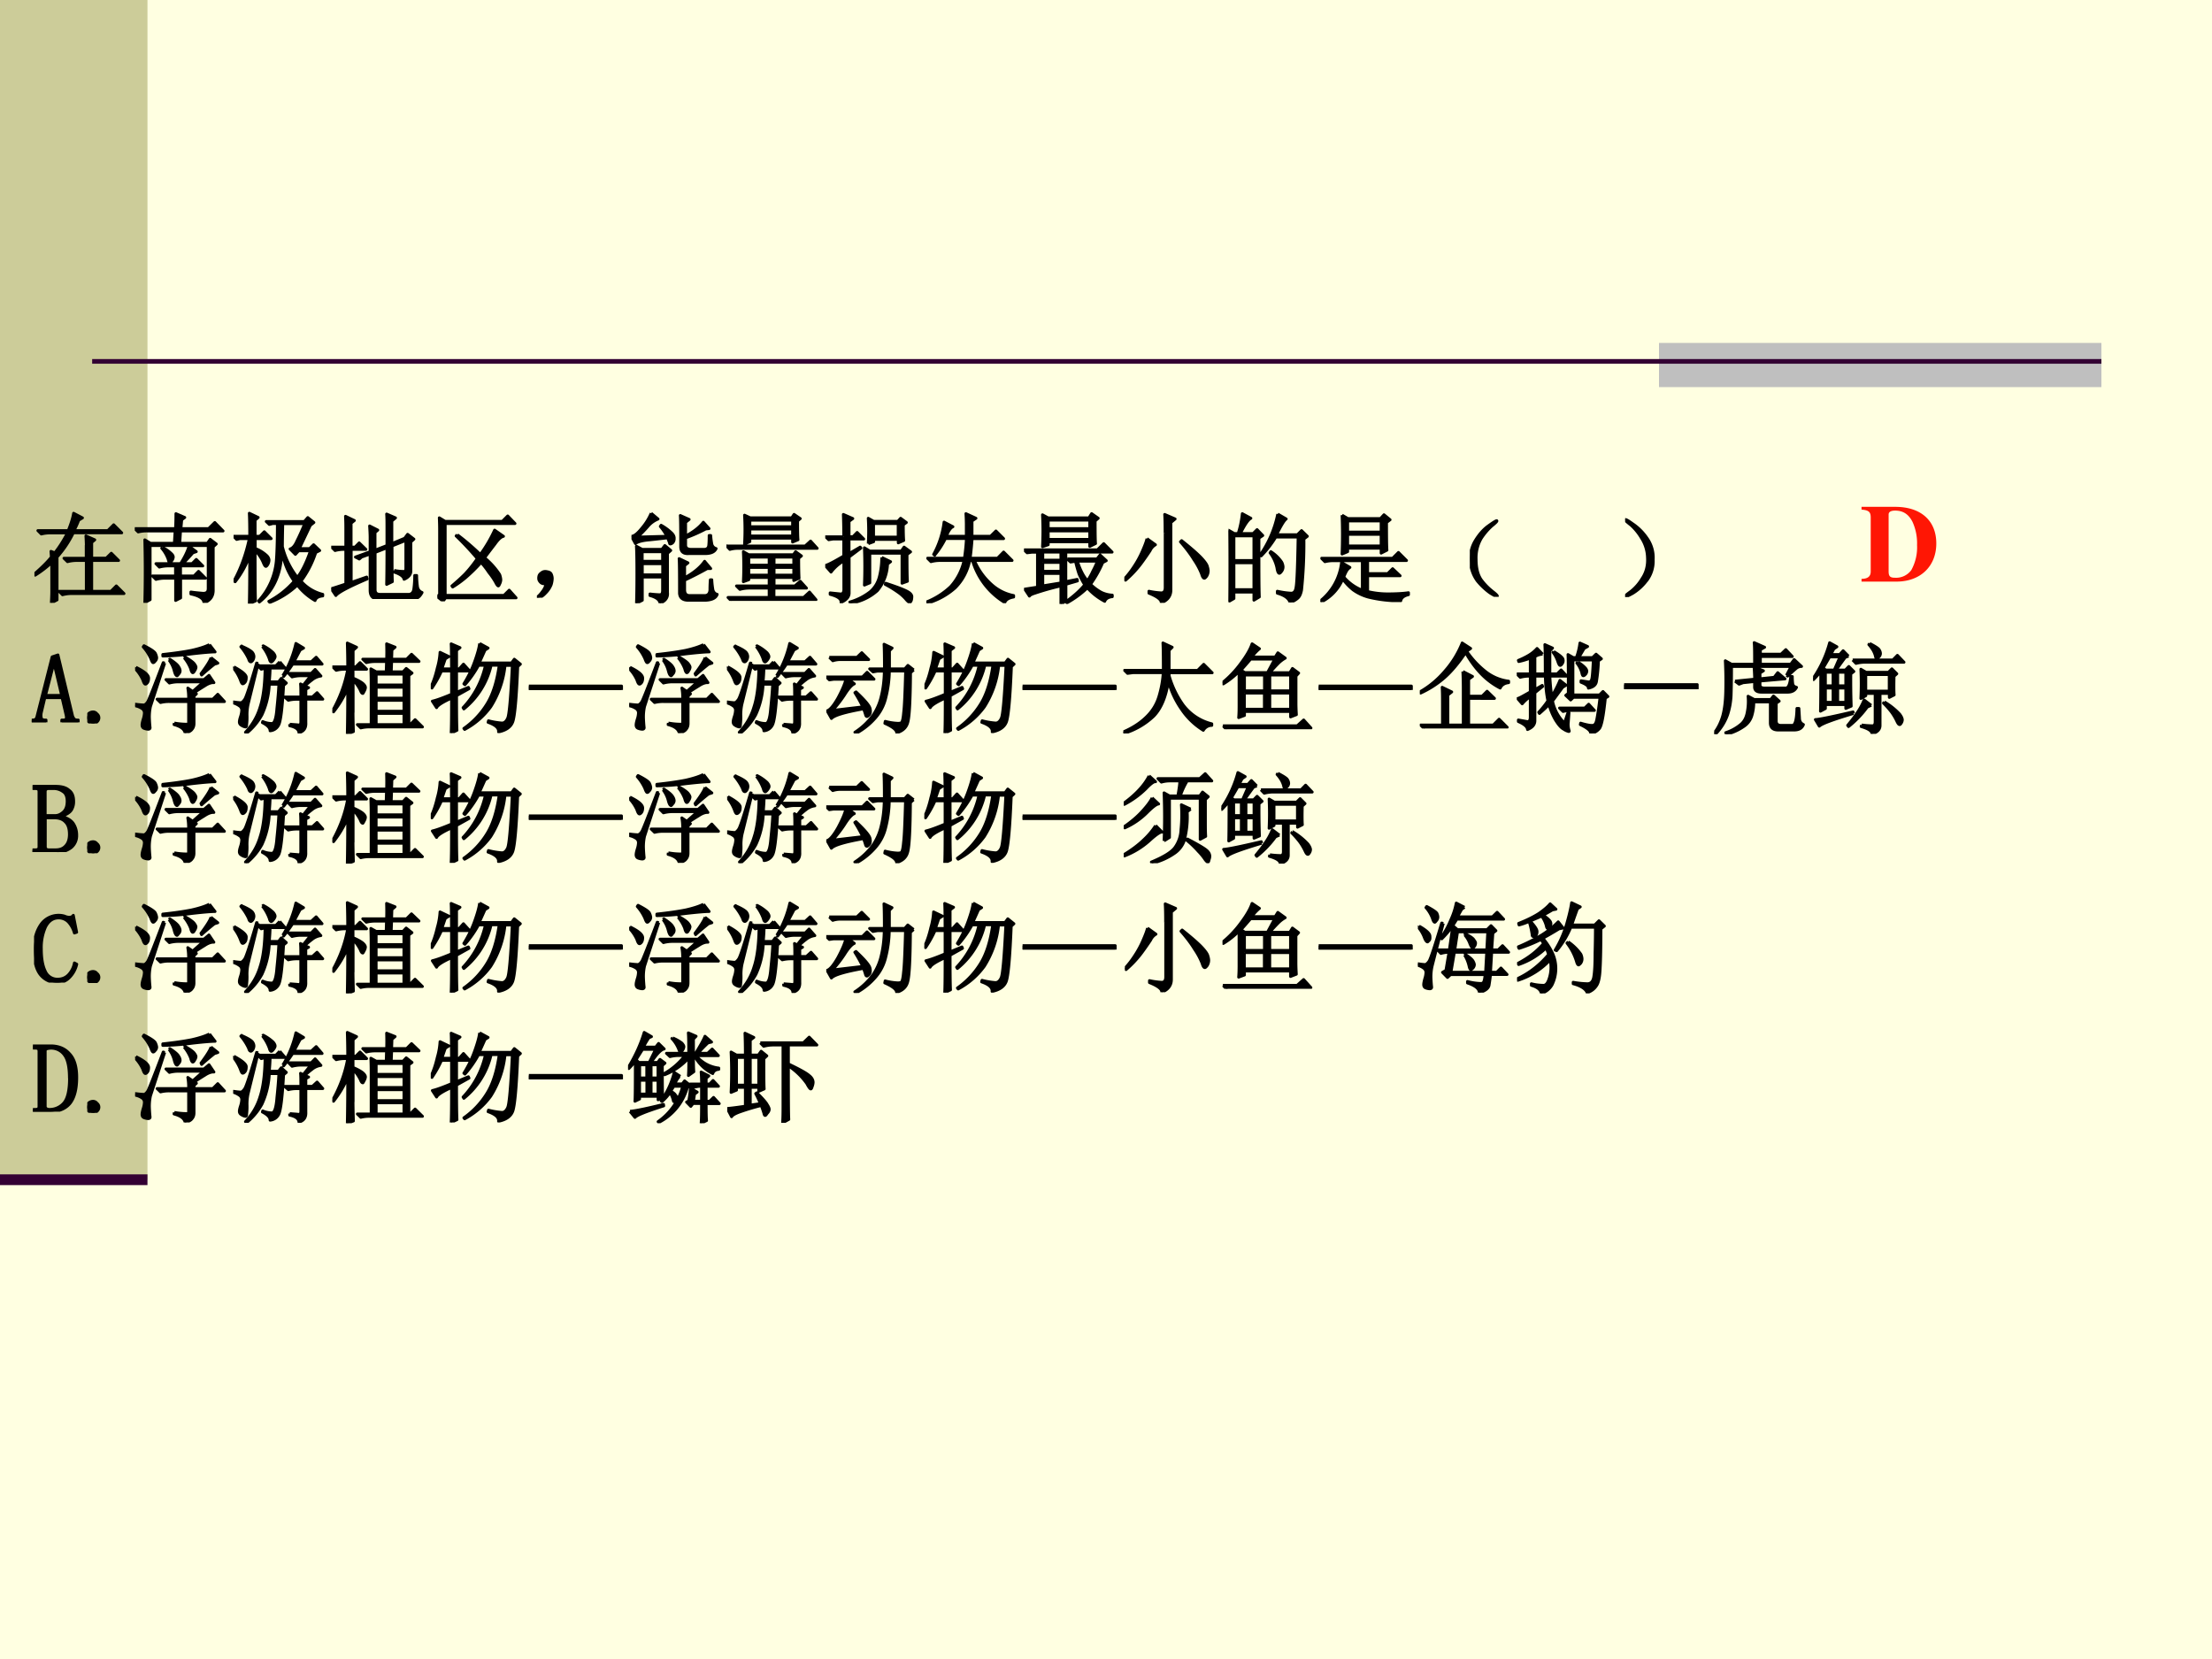 <svg xmlns="http://www.w3.org/2000/svg" xmlns:xlink="http://www.w3.org/1999/xlink" width="960" height="720" viewBox="0 0 720 540"><rect x="0" y="0" width="720" height="540" fill="#333333" stroke="none"/><g data-name="P"><clipPath id="a"><path fill-rule="evenodd" d="M0 540h720V0H0Z"/></clipPath><g clip-path="url(#a)"><path fill="#ffffe1" fill-rule="evenodd" d="M0 540h720V0H0Z"/></g></g><path fill="#cc9" fill-rule="evenodd" d="M0 384h48V0H0Z" data-name="P"/><path fill="#bfbfbf" fill-rule="evenodd" d="M540 126h144v-14.375H540Z" data-name="P"/><path fill="none" stroke="#303" stroke-linejoin="round" stroke-width="1.5" d="M30 117.63h654" data-name="P"/><g data-name="P"><clipPath id="b"><path fill-rule="evenodd" d="M0 540h720V0H0Z"/></clipPath><g clip-path="url(#b)"><path fill="none" stroke="#303" stroke-linejoin="round" stroke-width="3.5" d="M0 384h48"/></g></g><g data-name="P"><symbol id="c"><path d="M0 0Z"/></symbol><use xlink:href="#c" transform="matrix(27.96 0 0 -27.96 10.08 151.82)"/><use xlink:href="#c" fill="none" stroke="#000" stroke-linejoin="round" stroke-width=".029" transform="matrix(27.96 0 0 -27.96 10.08 151.82)"/></g><g data-name="P"><symbol id="d"><path d="M.172.465.168.523.207.508C.251.562.294.63.336.71H.164A.355.355 0 0 1 .07.699L.035.734h.309c.028.07.047.13.054.176l.09-.047L.45.84A.904.904 0 0 0 .402.734h.344l.059.059.082-.082H.395A1.056 1.056 0 0 0 .23.465V.03L.172 0c.002.042.004.08.004.113V.41A1.077 1.077 0 0 0 .008.281L0 .293c.078.068.135.125.172.172m.355.117C.527.6.526.632.523.68l.09-.04L.582.614v-.16H.73l.051.05L.855.43H.582V.117h.195l.055.055L.91.094H.38A.355.355 0 0 1 .285.082L.25.117h.277V.43H.43A.355.355 0 0 1 .336.418L.3.453h.226v.129Z"/></symbol><symbol id="e"><path d="M.156.582v-.55L.102.003a12.428 12.428 0 0 1 0 .637L.16.605h.242L.41.73H.13A.355.355 0 0 1 .035.72L0 .754h.414c.003.052.004.103.004.152l.09-.039L.477.844.469.754H.75l.063.062L.897.73H.465L.457.605h.281l.028.04.062-.047L.797.57V.133C.799.068.768.023.703 0 .701.042.656.072.57.09v.02C.617.103.658.1.691.097.728.095.746.11.746.145v.437h-.59m.125-.02A.31.31 0 0 0 .367.504C.383.49.391.478.391.464A.063.063 0 0 0 .375.427C.367.413.362.406.359.406.352.406.345.418.34.441a.352.352 0 0 1-.066.114l.008.007m.27.012L.625.52.59.508a1.946 1.946 0 0 0-.102-.11h.094l.043.043.066-.066H.465V.273h.137L.648.32l.07-.07H.466v-.2L.415.024V.25H.308A.355.355 0 0 1 .215.238L.18.273h.234v.102h-.07A.355.355 0 0 1 .25.363L.215.398h.25c.039.06.068.119.086.176Z"/></symbol><symbol id="f"><path d="M.781.797.668.559h.105l.04.039.062-.059-.04-.02A1.003 1.003 0 0 0 .685.228.43.43 0 0 1 .906.094V.078C.862.073.836.058.828.031a.615.615 0 0 0-.18.157.859.859 0 0 0-.28-.176L.358.023a.89.89 0 0 1 .258.204.71.71 0 0 0-.125.316C.487.309.41.133.262.016L.254.027a.697.697 0 0 1 .18.403C.44.497.445.625.445.813H.398L.363.804l-.031.03h.387l.035.04.062-.05L.781.796M.5.812A10.258 10.258 0 0 1 .496.579.833.833 0 0 1 .648.266c.047.06.092.15.133.27h-.12L.628.5.574.555C.6.562.624.59.644.637c.024.047.05.105.079.175H.5M.219.54C.219.245.22.074.223.027L.16 0c.003.125.004.29.004.492a.931.931 0 0 0-.148-.27L.004.23c.07.128.122.271.156.43H.066L.031.652 0 .684h.164C.164.777.163.855.16.918L.25.875.219.848V.684h.047L.312.73l.07-.07H.22V.56a.358.358 0 0 0 .12-.075C.354.47.36.454.36.441A.097.097 0 0 0 .348.398C.34.385.333.378.328.378.32.379.311.393.301.419a.398.398 0 0 1-.082.121Z"/></symbol><symbol id="g"><path d="M.64.29A.499.499 0 0 1 .747.28C.754.284.758.293.758.31v.285L.618.539c0-.172 0-.293.003-.363L.563.148C.565.24.566.363.566.52L.446.473v-.38c0-.03.016-.046.05-.046h.297C.822.052.837.073.84.109c.005.037.008.08.008.13h.02A.87.87 0 0 1 .877.12.072.072 0 0 1 .923.066C.9.022.872 0 .832 0H.477C.422 0 .395.03.395.09v.367L.309.426.285.406l-.039.02.149.054v.141C.395.655.393.695.39.742L.473.7.445.676v-.18l.121.047V.73c0 .047 0 .092-.003.133l.09-.039L.616.793v-.23l.13.054.03.04L.84.608.809.58V.28a.073.073 0 0 0-.02-.047A.133.133 0 0 0 .74.2C.735.228.702.253.64.273V.29M.203.168.36.223l.004-.02C.176.123.07.066.047.035L0 .105C.031.113.08.13.148.152v.352H.133A.355.355 0 0 1 .039.492L.004.527h.144v.18c0 .036 0 .08-.003.133l.09-.043L.202.77V.527h.04L.284.57.352.504H.203V.168Z"/></symbol><symbol id="h"><path d="M.203.676c.07-.052.149-.119.234-.2a1.408 1.408 0 0 1 .145.247L.672.66C.648.655.62.63.586.582A9.882 9.882 0 0 1 .48.442.76.76 0 0 0 .633.272.187.187 0 0 0 .645.22.097.097 0 0 0 .633.176C.628.163.623.156.62.156.613.156.603.17.59.196a.71.71 0 0 1-.067.097C.503.324.477.358.445.395A1.682 1.682 0 0 0 .29.242 1.057 1.057 0 0 0 .156.145L.148.156c.047.04.092.08.133.121.042.045.084.097.125.157a3.07 3.07 0 0 1-.215.23l.012.012M.078.812H.66l.055.055L.789.79H.08V.06h.597L.73.113.8.035H.083L.059 0 0 .047.023.07v.645c0 .023 0 .068-.003.133L.078.813Z"/></symbol><symbol id="i"><path d="M.055.061A.218.218 0 0 1 .094.14C.07.14.054.143.043.151A.071.071 0 0 0 .02.182a.08.08 0 0 0 0 .035C.022.23.03.242.047.253.062.266.082.27.105.264.13.26.143.25.148.234a.104.104 0 0 0 .008-.04.23.23 0 0 0-.011-.062A.247.247 0 0 0 .09.049C.064.021.042.005.023.003.008 0 0 0 0 .003a.249.249 0 0 1 .055.059Z"/></symbol><symbol id="j"><path d="M.2.914.27.855A.262.262 0 0 1 .164.777 1.4 1.4 0 0 0 .062.672L.36.68A.527.527 0 0 1 .293.78l.008.012A.513.513 0 0 0 .402.719C.426.698.436.677.434.656A.058.058 0 0 0 .418.613C.408.605.4.602.395.602.389.602.387.605.387.613l-.02.051a13.587 13.587 0 0 0-.18-.02C.113.638.064.625.04.606L0 .68c.026 0 .061.027.105.082A.589.589 0 0 1 .2.914M.051 0c.002.055.004.155.004.3C.055.448.053.54.05.579L.109.547h.2l.03.039.06-.05L.366.507V.109C.372.06.347.023.29 0 .286.034.253.06.188.078v.016A1.17 1.17 0 0 1 .288.086C.307.086.316.1.316.129v.137H.11V.03L.051 0m.058.523V.426h.207v.097H.11m0-.12V.288h.207v.113H.11M.5.574C.5.757.499.862.496.891l.09-.04L.55.822V.683c.08.041.14.088.18.14L.788.758.754.754A1.582 1.582 0 0 0 .55.664V.59C.55.56.57.547.609.547h.133c.026.002.04.015.043.039.003.026.004.06.004.102h.016A.763.763 0 0 1 .816.602.06.06 0 0 1 .86.555C.844.52.806.504.746.504H.582C.527.5.5.524.5.574M.488.102c0 .203-.001.32-.004.351L.574.41.54.383V.258c.091.05.159.105.203.168L.805.352H.77A3.916 3.916 0 0 0 .54.234V.137C.54.095.558.076.597.078H.75C.779.081.794.1.797.133c0 .031.001.066.004.105h.015A.804.804 0 0 1 .828.133C.836.109.85.095.871.09.858.053.82.034.754.03h-.18C.52.031.491.055.488.101Z"/></symbol><symbol id="k"><path d="M.227.445V.363h.207v.082H.227m.257 0V.363h.2v.082h-.2M.227.34V.262h.207V.34H.227m.257 0V.262h.2V.34h-.2m.25.094c0-.102.002-.17.004-.204L.684.207v.031h-.2V.152h.211L.75.2.813.13H.483V.035h.301L.844.09.91.012H.145A.355.355 0 0 1 .05 0L.016.035h.418V.13H.23A.355.355 0 0 1 .137.117L.102.152h.332v.086H.227V.215L.172.195a3.052 3.052 0 0 1 0 .305L.227.469H.68L.703.5.762.457.734.434M.238.82V.754h.434V.82H.238m0-.09V.66h.434v.07H.238m.485.083c0-.097.001-.16.004-.192L.672.598v.039H.238V.602L.184.578a2.581 2.581 0 0 1 0 .293L.242.844h.422l.023.035L.75.836.723.813M0 .558h.8l.055.05.067-.074H.109A.289.289 0 0 1 .035.523L0 .56Z"/></symbol><symbol id="l"><path d="M.188.676c0 .101-.002.177-.004.226L.28.86.242.832V.676h.04l.042.043.067-.067H.242V.504L.355.57.363.56l-.12-.09V.102C.242.062.214.032.16.008.165.042.13.069.05.09v.015L.157.094c.024 0 .034.02.032.058V.43a.422.422 0 0 1-.13-.114L0 .383C.029.39.091.423.188.48v.172h-.11L.035.645l-.031.03h.183m.25-.07a2.135 2.135 0 0 1 0 .258L.492.832h.246l.028.031L.824.82.793.797c0-.068.001-.121.004-.16L.742.613v.035h-.25V.625L.438.605M.491.81V.672h.25v.137h-.25m.34-.313c0-.133.001-.224.004-.273L.78.203v.305H.453V.207L.398.184a4.797 4.797 0 0 1 0 .379L.453.53h.32l.028.04.066-.048L.832.496M.574.465l.09-.043L.633.398A.446.446 0 0 0 .53.128.52.52 0 0 0 .254 0L.25.012a.614.614 0 0 1 .207.105c.05.044.08.097.094.156.015.06.023.124.023.192m.04-.262C.716.17.787.143.823.125.861.107.88.087.88.066.879.043.876.027.87.02.866.012.862.008.86.008.852.008.84.017.824.035a.427.427 0 0 1-.086.078A1.12 1.12 0 0 1 .61.191l.004.012Z"/></symbol><symbol id="m"><path d="M.086.488.074.496A.913.913 0 0 1 .18.824L.27.777C.246.767.224.734.203.68h.203v.125A1.6 1.6 0 0 1 .402.91L.504.863.464.836V.68h.188l.055.054.078-.078h-.32a3.043 3.043 0 0 0-.02-.199h.278L.785.52.871.434H.488A.682.682 0 0 1 .684.172.464.464 0 0 1 .887.078V.063C.837.054.807.036.797.007a.743.743 0 0 0-.328.426H.44A.537.537 0 0 0 .293.156.722.722 0 0 0 .008 0L0 .012a.77.77 0 0 1 .246.156.58.58 0 0 1 .137.266H.14A.355.355 0 0 1 .047.422L.012.457h.375c.01.068.017.134.02.2H.194a.853.853 0 0 0-.11-.169Z"/></symbol><symbol id="n"><path d="M.191.527V.445h.184v.082H.191m0-.105v-.09h.184v.09H.191m0-.113V.184l.184.03V.31H.191m.352.125a.634.634 0 0 1 .043-.11.413.413 0 0 1 .059-.09c.02.032.039.064.054.098a.883.883 0 0 1 .047.102H.543M0 .55h.746L.81.613.895.527h-.47v-.3L.54.25.543.234.426.2V.031L.375 0v.184A2.762 2.762 0 0 1 .109.109C.08.1.06.09.055.08L.008.151l.129.02v.355H.082L.032.52 0 .55M.441.458h.301l.031.04L.836.44.8.421A1.17 1.17 0 0 0 .676.2a.493.493 0 0 1 .11-.082A.29.29 0 0 1 .897.09V.074C.857.07.831.054.82.027a.626.626 0 0 0-.176.137.992.992 0 0 0-.207-.152L.426.023c.075.053.14.11.191.172a.746.746 0 0 0-.058.11C.546.344.534.387.523.434L.473.426.44.457M.246.852V.766h.422v.086H.246m0-.11V.656h.422v.086H.246M.188.906.245.875H.66l.027.043.067-.047L.723.844c0-.128.001-.205.004-.23L.668.585v.047H.246V.602L.188.582a3.059 3.059 0 0 1 0 .324Z"/></symbol><symbol id="o"><path d="M.414.707c0 .08-.001.145-.004.191L.516.852.473.816V.13C.473.069.44.026.375 0 .378.031.335.064.25.098v.02A.79.79 0 0 1 .375.101c.026 0 .04.018.04.054v.551M.23.652.316.59A.134.134 0 0 1 .262.53a2.8 2.8 0 0 0-.09-.129A1.054 1.054 0 0 0 .012.23L0 .242a.98.98 0 0 1 .102.133.976.976 0 0 1 .082.152C.207.58.223.621.23.652m.352-.02C.681.553.749.493.785.454.822.414.841.385.844.367A.166.166 0 0 0 .852.328.103.103 0 0 0 .836.27C.826.257.818.25.813.25c-.01 0-.02.014-.028.043a.737.737 0 0 1-.078.145C.673.494.627.555.57.62l.012.012Z"/></symbol><symbol id="p"><path d="M.055.676v-.25h.203v.25H.055m0-.274V.13h.203v.273H.055m.254.25c0-.304 0-.504.004-.597L.258.023v.082H.055V.04L0 .008a17.08 17.08 0 0 1 0 .726L.059.7h.039A.98.98 0 0 1 .14.902L.227.855C.2.842.165.79.12.7H.25l.04.04.058-.06-.04-.027M.5.898l.086-.05C.566.835.533.78.488.688H.7L.742.73.801.672.766.645a4.532 4.532 0 0 0-.024-.52C.734.085.722.059.703.043A.213.213 0 0 0 .625 0C.612.042.569.073.496.094v.02a.82.82 0 0 1 .14-.02c.03 0 .046.022.051.066.008.044.015.212.02.504H.48A1.06 1.06 0 0 0 .332.473L.32.48A1.113 1.113 0 0 1 .5.898M.43.516A.375.375 0 0 0 .54.41.12.12 0 0 0 .554.363.073.073 0 0 0 .539.316C.53.303.521.296.516.296c-.01 0-.019.02-.024.056a.383.383 0 0 1-.07.152L.43.516Z"/></symbol><symbol id="q"><path d="M.277.688V.57h.34v.118h-.34M.22.883.28.848H.61l.036.039.062-.051L.672.809c0-.146.001-.24.004-.282L.617.497v.05h-.34V.512L.22.488a4.79 4.79 0 0 1 0 .395M.277.824V.711h.34v.113h-.34M.012.445h.722l.059.059.082-.082H.48V.289h.204l.05.05L.81.267H.48v-.16a.885.885 0 0 1 .2-.024c.088 0 .16.004.215.012v-.02C.848.064.822.043.816.012A1.353 1.353 0 0 0 .488.05a.484.484 0 0 0-.156.074.601.601 0 0 0-.105.11A.46.46 0 0 0 .007 0L0 .012a.582.582 0 0 1 .215.39L.3.352A.113.113 0 0 1 .266.316.39.39 0 0 1 .238.254.468.468 0 0 1 .426.12v.3H.14a.355.355 0 0 1-.094-.01L.012.444Z"/></symbol><symbol id="r"><path d="M.224.06C.266.029.284.01.279.005.273 0 .249.012.204.04a.693.693 0 0 0-.128.121.365.365 0 0 0-.07.196.352.352 0 0 0 .05.215c.04.065.085.116.137.152.054.039.082.055.082.047C.277.766.26.749.224.72a.627.627 0 0 1-.11-.13.395.395 0 0 1-.05-.21c0-.087.017-.154.05-.204A.594.594 0 0 1 .225.06Z"/></symbol><use xlink:href="#d" transform="matrix(32.04 0 0 -32.04 11.206 196.219)"/><use xlink:href="#e" transform="matrix(32.04 0 0 -32.04 43.867 196.219)"/><use xlink:href="#f" transform="matrix(32.04 0 0 -32.04 76.027 196.469)"/><use xlink:href="#g" transform="matrix(32.04 0 0 -32.04 107.812 194.967)"/><use xlink:href="#h" transform="matrix(32.04 0 0 -32.04 142.35 195.718)"/><use xlink:href="#i" transform="matrix(32.04 0 0 -32.04 174.76 194.55)"/><use xlink:href="#j" transform="matrix(32.04 0 0 -32.04 205.543 196.344)"/><use xlink:href="#k" transform="matrix(32.04 0 0 -32.04 236.452 195.593)"/><use xlink:href="#l" transform="matrix(32.04 0 0 -32.04 268.612 196.344)"/><use xlink:href="#m" transform="matrix(32.04 0 0 -32.04 301.523 196.344)"/><use xlink:href="#n" transform="matrix(32.04 0 0 -32.04 333.307 196.594)"/><use xlink:href="#o" transform="matrix(32.04 0 0 -32.04 365.968 196.219)"/><use xlink:href="#p" transform="matrix(32.04 0 0 -32.04 399.88 196.093)"/><use xlink:href="#q" transform="matrix(32.04 0 0 -32.04 429.784 195.968)"/><use xlink:href="#r" transform="matrix(32.04 0 0 -32.04 478.423 194.258)"/><use xlink:href="#d" fill="none" stroke="#000" stroke-linejoin="round" stroke-width=".029" transform="matrix(32.04 0 0 -32.04 11.206 196.219)"/><use xlink:href="#e" fill="none" stroke="#000" stroke-linejoin="round" stroke-width=".029" transform="matrix(32.04 0 0 -32.04 43.867 196.219)"/><use xlink:href="#f" fill="none" stroke="#000" stroke-linejoin="round" stroke-width=".029" transform="matrix(32.04 0 0 -32.04 76.027 196.469)"/><use xlink:href="#g" fill="none" stroke="#000" stroke-linejoin="round" stroke-width=".029" transform="matrix(32.04 0 0 -32.04 107.812 194.967)"/><use xlink:href="#h" fill="none" stroke="#000" stroke-linejoin="round" stroke-width=".029" transform="matrix(32.04 0 0 -32.04 142.35 195.718)"/><use xlink:href="#i" fill="none" stroke="#000" stroke-linejoin="round" stroke-width=".029" transform="matrix(32.04 0 0 -32.04 174.76 194.55)"/><use xlink:href="#j" fill="none" stroke="#000" stroke-linejoin="round" stroke-width=".029" transform="matrix(32.04 0 0 -32.04 205.543 196.344)"/><use xlink:href="#k" fill="none" stroke="#000" stroke-linejoin="round" stroke-width=".029" transform="matrix(32.04 0 0 -32.04 236.452 195.593)"/><use xlink:href="#l" fill="none" stroke="#000" stroke-linejoin="round" stroke-width=".029" transform="matrix(32.04 0 0 -32.04 268.612 196.344)"/><use xlink:href="#m" fill="none" stroke="#000" stroke-linejoin="round" stroke-width=".029" transform="matrix(32.04 0 0 -32.04 301.523 196.344)"/><use xlink:href="#n" fill="none" stroke="#000" stroke-linejoin="round" stroke-width=".029" transform="matrix(32.04 0 0 -32.04 333.307 196.594)"/><use xlink:href="#o" fill="none" stroke="#000" stroke-linejoin="round" stroke-width=".029" transform="matrix(32.04 0 0 -32.04 365.968 196.219)"/><use xlink:href="#p" fill="none" stroke="#000" stroke-linejoin="round" stroke-width=".029" transform="matrix(32.04 0 0 -32.04 399.88 196.093)"/><use xlink:href="#q" fill="none" stroke="#000" stroke-linejoin="round" stroke-width=".029" transform="matrix(32.04 0 0 -32.04 429.784 195.968)"/><use xlink:href="#r" fill="none" stroke="#000" stroke-linejoin="round" stroke-width=".029" transform="matrix(32.04 0 0 -32.04 478.423 194.258)"/><use xlink:href="#c" transform="matrix(32.04 0 0 -32.04 492.43 193.34)"/><use xlink:href="#c" transform="matrix(32.04 0 0 -32.04 508.15 193.34)"/><use xlink:href="#c" fill="none" stroke="#000" stroke-linejoin="round" stroke-width=".029" transform="matrix(32.04 0 0 -32.04 492.43 193.34)"/><use xlink:href="#c" fill="none" stroke="#000" stroke-linejoin="round" stroke-width=".029" transform="matrix(32.04 0 0 -32.04 508.15 193.34)"/><symbol id="s"><path d="M.219.168a.503.503 0 0 0-.14-.129C.028.01.002 0 0 .008c0 .005.02.022.059.05a.479.479 0 0 1 .113.13c.042.062.06.134.055.214a.384.384 0 0 1-.063.2A.549.549 0 0 1 .06.73C.019.762 0 .78 0 .785.003.793.027.78.074.746A.542.542 0 0 0 .22.602.342.342 0 0 0 .285.379.325.325 0 0 0 .22.168Z"/></symbol><use xlink:href="#s" transform="matrix(32.04 0 0 -32.04 528.98 194.341)"/><use xlink:href="#s" fill="none" stroke="#000" stroke-linejoin="round" stroke-width=".029" transform="matrix(32.04 0 0 -32.04 528.98 194.341)"/><use xlink:href="#c" transform="matrix(32.04 0 0 -32.04 556.54 193.34)"/><use xlink:href="#c" fill="none" stroke="#000" stroke-linejoin="round" stroke-width=".029" transform="matrix(32.04 0 0 -32.04 556.54 193.34)"/></g><g data-name="P"><symbol id="t"><path d="M.309.25H.133L.098.102a.128.128 0 0 1 0-.063C.103.03.115.023.133.023h.012V0H0v.023h.012c.01 0 .02.003.027.008.008.008.013.02.016.035l.152.598.059.02.148-.618a.089.089 0 0 1 .02-.035A.048.048 0 0 1 .46.023h.012V0H.305v.023H.32c.016 0 .025.003.028.008a.064.064 0 0 1 .004.02C.352.06.35.07.348.078L.308.25M.227.598H.224L.14.273h.164L.227.598Z"/></symbol><symbol id="u"><path d="M.059 0a.067.067 0 0 0-.043.016A.058.058 0 0 0 0 .059C0 .077.005.09.016.102c.013.01.027.015.043.015a.048.048 0 0 0 .039-.02.048.048 0 0 0 .02-.038.052.052 0 0 0-.02-.043A.053.053 0 0 0 .058 0Z"/></symbol><use xlink:href="#t" transform="matrix(32.064 0 0 -32.064 10.33 235.109)"/><use xlink:href="#u" transform="matrix(32.064 0 0 -32.064 28.41 235.485)"/><use xlink:href="#t" fill="none" stroke="#000" stroke-linejoin="round" stroke-width=".029" transform="matrix(32.064 0 0 -32.064 10.33 235.109)"/><use xlink:href="#u" fill="none" stroke="#000" stroke-linejoin="round" stroke-width=".029" transform="matrix(32.064 0 0 -32.064 28.41 235.485)"/><symbol id="v"><path d="M.398.102A.704.704 0 0 1 .528.09c.01 0 .015.006.015.02v.21H.352A.355.355 0 0 1 .258.31L.223.344h.32a.58.58 0 0 1-.008.113l.05-.035.11.098H.441A.355.355 0 0 1 .348.508L.313.543h.386L.75.586.8.512C.776.514.744.504.708.48a3.596 3.596 0 0 1-.11-.07L.622.398.598.375V.344h.191l.05.05L.907.32H.598V.098C.598.072.59.052.578.039.568.023.544.01.508 0 .5.04.462.068.395.086l.003.016M.77.766.84.71.805.699a2.454 2.454 0 0 1-.13-.11L.669.603c.06.08.094.135.102.164M.344.742.352.75C.404.716.434.69.442.672a.076.076 0 0 0 .015-.04.049.049 0 0 0-.016-.034C.434.588.428.582.426.582c-.01 0-.02.016-.028.047a.305.305 0 0 1-.054.113m.152.024.008.007c.05-.028.08-.05.094-.066C.61.691.618.678.618.668A.07.07 0 0 0 .604.633C.598.62.591.613.585.613.579.613.57.626.564.653a.4.4 0 0 1-.067.113m.258.132L.812.824C.776.824.698.818.575.804A2.518 2.518 0 0 0 .281.782v.016C.396.81.493.824.574.84c.08.018.14.038.18.058M.3.711.156.27A.493.493 0 0 1 .145.152C.147.105.15.072.152.055c0-.01-.006-.016-.02-.016a.129.129 0 0 0-.038.008C.078.052.07.064.07.082c0 .013.004.033.012.059a.23.23 0 0 1 .012.062.052.052 0 0 1-.02.043A.185.185 0 0 1 0 .277l.004.016A.974.974 0 0 1 .09.285C.103.288.116.3.129.32c.013.024.065.155.156.395L.301.71M.008.668C.094.626.137.59.137.558.137.53.129.51.113.5.1.49.09.503.078.54A.413.413 0 0 1 0 .655l.008.012M.09.887C.163.85.202.823.207.805a.118.118 0 0 0 .012-.04A.049.049 0 0 0 .203.73C.195.72.19.715.183.715.177.715.169.728.16.754a.462.462 0 0 1-.078.121L.09.887Z"/></symbol><symbol id="w"><path d="M.297.883.305.89A.438.438 0 0 0 .406.82C.42.804.426.79.426.78.426.771.42.76.41.746.4.733.392.726.387.726c-.008 0-.015.011-.02.032a.45.45 0 0 1-.07.125M.473.727.527.664H.375C.375.63.372.584.367.524h.094l.027.035L.54.512.512.488C.499.251.482.116.46.082A.106.106 0 0 0 .375.027C.375.056.349.083.297.11L.3.121a.242.242 0 0 1 .097-.02c.024.006.04.057.047.153.01.096.017.178.02.246H.367A.824.824 0 0 0 .293.191.623.623 0 0 0 .133 0L.125.012c.07.075.12.16.148.254.032.096.049.229.051.398A.241.241 0 0 0 .285.652L.25.687h.184l.039.04M.574.094C.616.09.646.089.664.086c.016 0 .023.01.023.031v.23H.652A.355.355 0 0 1 .56.337L.523.37h.164c0 .06 0 .104-.003.133L.71.488l.078.098H.691A.355.355 0 0 1 .598.574L.563.61h.23l.039.04.059-.067A.18.18 0 0 1 .8.543.706.706 0 0 1 .727.48L.766.465.738.449V.371h.067l.047.043L.91.348H.738V.109C.741.055.718.021.668.008.665.042.634.065.574.078v.016m-.07.492a1.075 1.075 0 0 1 .133.328L.715.867.68.847.617.728h.176l.05.046.06-.07H.604A1.301 1.301 0 0 0 .512.578L.504.586M.254.71.152.297A.493.493 0 0 1 .141.18.61.61 0 0 0 .137.09C.137.074.133.066.125.066a.097.097 0 0 0-.04.016C.07.09.063.102.063.117c0 .013.004.031.012.055a.23.23 0 0 1 .012.062.053.053 0 0 1-.016.04.209.209 0 0 1-.066.035V.32A.78.78 0 0 1 .078.312c.013.003.026.015.04.036.015.023.055.145.12.367L.254.71M.008.676C.09.632.133.596.133.57.133.544.128.526.117.516.11.508.103.504.097.504.09.504.083.516.075.539A.461.461 0 0 1 0 .668l.008.008m.078.21C.154.857.19.833.199.817A.07.07 0 0 0 .211.781.075.075 0 0 0 .199.742C.191.732.185.727.18.727c-.01 0-.018.01-.023.03A.566.566 0 0 1 .078.88l.008.008Z"/></symbol><symbol id="x"><path d="M.445.605V.496h.282v.11H.445m0-.133v-.11h.282v.11H.445m0-.133V.23h.282v.11H.445m0-.133V.094h.282v.113H.445m.106.55c.002.045.002.097 0 .157L.637.88.605.852.602.758h.152l.05.05L.88.735H.602L.598.63h.12L.75.664.809.617.777.594v-.5H.79l.05.05L.915.07H.383A.355.355 0 0 1 .289.06L.254.094h.14v.36c0 .07 0 .138-.003.206L.445.63h.102L.55.734H.437A.355.355 0 0 1 .345.723L.309.758H.55M.21.218c0-.036.001-.1.004-.195L.152 0c.003.154.004.309.004.465A1.044 1.044 0 0 0 .012.223L0 .23c.078.138.13.28.156.426H.133A.355.355 0 0 1 .039.645L.004.68h.152c0 .07-.001.15-.004.242L.246.879.211.848V.68h.027l.043.043.067-.067H.21v-.09C.258.546.29.527.309.512.327.496.336.482.336.469A.09.09 0 0 0 .324.434C.316.418.311.41.31.41.3.41.293.42.285.441a.414.414 0 0 1-.074.106V.219Z"/></symbol><symbol id="y"><path d="M.496.91.582.863.551.843A25.039 25.039 0 0 0 .492.712H.82L.848.75.91.7.883.675C.87.356.853.168.832.113.812.061.763.027.688.012.693.05.657.083.582.109l.004.016A.76.76 0 0 1 .723.102c.023 0 .043.016.058.05.016.037.031.215.047.535H.754A.964.964 0 0 0 .609.267a.782.782 0 0 0-.265-.23l-.008.01a.845.845 0 0 1 .238.255c.058.096.098.225.121.387H.613A.801.801 0 0 0 .336.245L.328.258a.91.91 0 0 1 .227.43h-.07A1.07 1.07 0 0 0 .347.491L.336.5c.047.076.083.151.11.227.028.078.045.139.05.183M.262.414l.12.05L.388.45.262.38c0-.17.001-.287.004-.352L.207 0C.21.055.211.173.211.355.12.314.069.281.059.258L.016.324c.044.01.109.034.195.07V.63H.109A1.093 1.093 0 0 0 .012.457L0 .465C.029.525.05.59.066.66a.7.7 0 0 1 .028.16l.09-.043L.148.754A4.045 4.045 0 0 1 .113.652h.098C.21.777.21.862.207.906l.09-.039L.262.84V.652h.027L.332.7.395.63H.262V.414Z"/></symbol><use xlink:href="#v" transform="matrix(32.064 0 0 -32.064 43.983 238.616)"/><use xlink:href="#w" transform="matrix(32.064 0 0 -32.064 75.892 238.741)"/><use xlink:href="#x" transform="matrix(32.064 0 0 -32.064 108.178 238.866)"/><use xlink:href="#y" transform="matrix(32.064 0 0 -32.064 140.213 238.616)"/><use xlink:href="#v" fill="none" stroke="#000" stroke-linejoin="round" stroke-width=".029" transform="matrix(32.064 0 0 -32.064 43.983 238.616)"/><use xlink:href="#w" fill="none" stroke="#000" stroke-linejoin="round" stroke-width=".029" transform="matrix(32.064 0 0 -32.064 75.892 238.741)"/><use xlink:href="#x" fill="none" stroke="#000" stroke-linejoin="round" stroke-width=".029" transform="matrix(32.064 0 0 -32.064 108.178 238.866)"/><use xlink:href="#y" fill="none" stroke="#000" stroke-linejoin="round" stroke-width=".029" transform="matrix(32.064 0 0 -32.064 140.213 238.616)"/></g><g data-name="P"><symbol id="z"><path d="M0 0v.04h.941V0H0Z"/></symbol><use xlink:href="#z" transform="matrix(32.064 0 0 -32.064 172.142 224.588)"/><use xlink:href="#z" fill="none" stroke="#000" stroke-linejoin="round" stroke-width=".029" transform="matrix(32.064 0 0 -32.064 172.142 224.588)"/></g><g data-name="P"><symbol id="A"><path d="M.887.645.855.617C.853.341.844.174.828.117.815.062.778.026.715.007.712.038.672.068.594.103l.004.02a.594.594 0 0 1 .129-.02c.015 0 .027.002.035.007.01.008.018.042.023.102.008.062.014.203.02.422H.64A1.151 1.151 0 0 0 .605.367.475.475 0 0 0 .5.16.698.698 0 0 0 .3 0L.29.012a.696.696 0 0 1 .183.172c.041.06.07.126.086.199.018.073.028.156.03.25H.52L.474.625.44.656H.59c0 .11-.001.193-.004.25L.668.867.641.84V.656h.156l.031.035.059-.046M.03.773h.281L.36.82.43.75H.146A.246.246 0 0 1 .066.738L.031.773M0 .574h.367l.047.047.07-.07H.223L.285.504C.26.494.225.456.184.39A1.322 1.322 0 0 0 .063.234L.37.27C.345.322.318.37.29.414l.012.008C.39.339.44.282.445.25.451.221.447.2.434.187.424.177.417.172.414.172c-.008 0-.013.006-.016.02a.771.771 0 0 1-.02.058C.189.216.08.184.052.152L.008.23c.028.008.065.051.11.13.043.08.07.144.081.19H.074L.031.544 0 .574Z"/></symbol><use xlink:href="#v" transform="matrix(32.064 0 0 -32.064 204.803 238.616)"/><use xlink:href="#w" transform="matrix(32.064 0 0 -32.064 236.617 238.741)"/><use xlink:href="#A" transform="matrix(32.064 0 0 -32.064 268.966 238.741)"/><use xlink:href="#y" transform="matrix(32.064 0 0 -32.064 300.905 238.616)"/><use xlink:href="#v" fill="none" stroke="#000" stroke-linejoin="round" stroke-width=".029" transform="matrix(32.064 0 0 -32.064 204.803 238.616)"/><use xlink:href="#w" fill="none" stroke="#000" stroke-linejoin="round" stroke-width=".029" transform="matrix(32.064 0 0 -32.064 236.617 238.741)"/><use xlink:href="#A" fill="none" stroke="#000" stroke-linejoin="round" stroke-width=".029" transform="matrix(32.064 0 0 -32.064 268.966 238.741)"/><use xlink:href="#y" fill="none" stroke="#000" stroke-linejoin="round" stroke-width=".029" transform="matrix(32.064 0 0 -32.064 300.905 238.616)"/></g><g data-name="P" transform="matrix(32.064 0 0 -32.064 332.852 224.588)"><use xlink:href="#z"/><use xlink:href="#z" fill="none" stroke="#000" stroke-linejoin="round" stroke-width=".029"/></g><g data-name="P"><symbol id="B"><path d="M.406.64C.406.78.405.872.402.919L.496.875.465.844V.64h.289l.062.062.086-.086H.465V.586a.97.97 0 0 1 .14-.293.517.517 0 0 1 .293-.195V.082a.1.1 0 0 1-.086-.05.727.727 0 0 0-.222.214.914.914 0 0 0-.133.285C.434.372.384.254.309.176A.753.753 0 0 0 .004 0L0 .016c.091.039.168.088.23.148.063.06.106.129.13.207C.384.45.4.531.405.617H.098L.043.61.012.641h.394Z"/></symbol><symbol id="C"><path d="M.004.035h.754l.066.059.074-.082H.141A.389.389 0 0 1 .039 0L.004.035m.281.676A4.692 4.692 0 0 0 .188.6L.227.575h.23l.074.137H.285M.223.55V.39h.203v.16H.223m.257 0V.39h.211v.16h-.21M.222.367V.203h.203v.164H.223m.257 0V.203h.211v.164h-.21m-.18.5.074-.05A.475.475 0 0 1 .297.733h.238l.027.043.075-.054A.31.31 0 0 1 .562.664 1.473 1.473 0 0 1 .48.574h.204L.71.617.773.57.746.54V.27C.746.236.747.195.75.148L.691.125V.18H.223V.14L.164.118c.003.034.004.074.004.121v.348A.807.807 0 0 0 .008.46L0 .473C.07.53.133.596.188.672.244.747.282.812.3.867Z"/></symbol><use xlink:href="#B" transform="matrix(32.064 0 0 -32.064 365.638 238.741)"/><use xlink:href="#C" transform="matrix(32.064 0 0 -32.064 397.924 237.363)"/><use xlink:href="#B" fill="none" stroke="#000" stroke-linejoin="round" stroke-width=".029" transform="matrix(32.064 0 0 -32.064 365.638 238.741)"/><use xlink:href="#C" fill="none" stroke="#000" stroke-linejoin="round" stroke-width=".029" transform="matrix(32.064 0 0 -32.064 397.924 237.363)"/></g><g data-name="P" transform="matrix(32.064 0 0 -32.064 429.232 224.588)"><use xlink:href="#z"/><use xlink:href="#z" fill="none" stroke="#000" stroke-linejoin="round" stroke-width=".029"/></g><g data-name="P"><symbol id="D"><path d="m.438.578.097-.05L.496.5V.328h.137l.05.05.075-.073H.496v-.27h.25l.059.059.082-.082h-.75A.355.355 0 0 1 .043 0L.008.035H.23v.227C.23.309.23.36.227.418L.324.371.285.34V.035h.156V.41a3.7 3.7 0 0 1-.004.168M.43.868.516.812.476.784a.92.92 0 0 1 .184-.2A.472.472 0 0 1 .902.48V.465C.858.46.83.44.816.41A.74.74 0 0 0 .63.547C.566.612.512.687.465.77.389.658.315.57.242.508A.993.993 0 0 0 .008.359L0 .371a.938.938 0 0 1 .254.211.982.982 0 0 1 .176.285Z"/></symbol><symbol id="E"><path d="M.262.805A.166.166 0 0 1 .184.78V.605h.105c0 .152-.001.25-.004.297L.363.867.336.84V.605H.41l.04.04.058-.063H.336C.34.491.348.422.356.375c.041.073.068.128.082.164L.5.49.465.468.363.329A.443.443 0 0 1 .484.105L.52.214.53.21A15.4 15.4 0 0 0 .523.113.195.195 0 0 1 .531.031C.534.023.533.02.527.02a.145.145 0 0 0-.05.023C.45.056.422.089.39.141a.673.673 0 0 0-.063.152A1.738 1.738 0 0 0 .23.203L.223.215C.259.254.29.293.316.332.301.402.292.486.29.582H.184V.445l.074.043.004-.011L.184.414V.13c0-.04-.025-.07-.075-.09C.107.068.076.095.016.121v.016L.109.12c.019 0 .028.016.028.047v.207A.394.394 0 0 1 .055.301L.008.355c.01 0 .053.023.129.067v.16H.129A.355.355 0 0 1 .035.57L0 .605h.137v.16A.743.743 0 0 0 .02.73L.016.742C.055.758.09.775.12.793c.034.02.063.044.086.07L.262.805m.113.027C.432.798.464.772.469.754.474.736.47.72.46.707.453.697.447.691.44.691.434.691.426.703.418.727a.319.319 0 0 1-.05.097l.007.008M.523.406c0 .2 0 .332-.003.395L.574.77h.031a.65.65 0 0 1 .036.148L.719.883.684.863.629.77h.14l.036.035.054-.047-.03-.02a1.6 1.6 0 0 0-.02-.21C.803.492.776.47.727.46.729.48.704.5.652.52v.015L.73.523c.016 0 .027.01.032.032.005.02.01.084.015.191H.57V.391h.27l.035.035.05-.051L.899.359C.88.174.86.07.836.047A.142.142 0 0 0 .75 0C.753.026.717.056.645.09l.003.015C.708.087.748.08.77.082c.02 0 .035.02.042.059C.82.18.832.255.845.367h-.27L.547.34l-.05.047.026.02m.098.316A.292.292 0 0 0 .7.66C.707.65.711.64.711.633A.049.049 0 0 0 .695.598C.688.59.681.586.675.586.669.586.664.596.66.617a.271.271 0 0 1-.05.098L.62.723M.434.258H.69l.04.039.058-.063H.562A.355.355 0 0 1 .47.223L.434.258Z"/></symbol><symbol id="F"><path d="M0 .047h.742V0H0v.047Z"/></symbol><symbol id="G"><path d="m.734.598.047.09H.176a8.27 8.27 0 0 0-.004-.29A.745.745 0 0 0 .137.2.534.534 0 0 0 .016.004L0 .012c.04.052.068.11.086.172.018.065.029.148.031.25a4.17 4.17 0 0 1-.004.312L.176.711H.41C.41.823.41.896.406.93L.512.883.469.859V.813h.21l.048.046.066-.07H.469V.711h.308l.035.047.075-.07a.083.083 0 0 1-.055-.02A1.966 1.966 0 0 1 .746.59L.734.598M.211.539l.2.02C.41.6.408.642.405.684L.5.644.465.622V.563l.144.015.036.047.074-.063L.465.54V.5C.465.48.48.469.512.469h.215c.026 0 .043.039.05.117h.016c0-.023.001-.047.004-.07C.799.495.812.482.836.476.82.444.79.427.746.427H.484C.434.426.41.444.41.48v.055L.293.523.253.508.212.539M.906.098C.891.06.86.043.812.043H.648C.596.043.57.068.57.117v.211H.402a.47.47 0 0 0-.02-.14.198.198 0 0 0-.077-.106A.528.528 0 0 0 .125 0L.117.016a.463.463 0 0 1 .16.09c.032.03.051.071.059.12.01.05.013.103.008.16L.406.353h.168l.028.035L.66.336.63.316v-.18C.629.107.645.09.676.09h.117C.822.09.837.147.84.262h.02L.866.164c0-.031.013-.053.04-.066Z"/></symbol><symbol id="H"><path d="M.535.602V.434h.238v.168H.535M.402.75H.81l.046.047.067-.07h-.39A.355.355 0 0 1 .436.715L.402.75M.59.29.55.272A1.005 1.005 0 0 0 .36.074L.351.086c.041.05.074.092.097.129.026.036.05.08.07.129L.59.289m.134.035A.695.695 0 0 0 .879.2C.897.176.906.156.906.141A.067.067 0 0 0 .895.109C.889.1.885.094.879.094.87.094.862.104.852.125a.552.552 0 0 1-.055.094.809.809 0 0 1-.082.093l.008.012M.493.09a.94.94 0 0 1 .1-.008C.618.079.63.092.63.122V.41H.535V.387L.485.359a3.052 3.052 0 0 1 0 .297L.538.625h.227L.8.66.85.61.822.585C.82.495.82.43.823.395L.774.37v.04H.68V.085C.68.044.652.016.598 0c0 .029-.037.053-.11.074L.492.09m.082.828C.634.887.667.865.672.852A.07.07 0 0 0 .684.816.049.049 0 0 0 .668.781C.658.771.651.766.648.766.641.766.635.773.633.789a.23.23 0 0 1-.024.059.369.369 0 0 1-.043.058l.008.012M.41.207C.202.145.086.102.063.078l-.04.067c.042.002.17.028.383.078L.41.207M.36.789.327.777A5.529 5.529 0 0 1 .234.648h.094l.035.036.051-.051L.383.609A7.7 7.7 0 0 1 .387.281L.332.258v.039H.125v-.04L.075.23c.002.053.003.187.003.403A1.007 1.007 0 0 0 .004.55L0 .562a1.184 1.184 0 0 1 .168.363L.242.884.211.863.18.805h.09l.035.039.054-.055M.168.781A6.18 6.18 0 0 0 .102.668l.027-.02h.086l.058.133H.168M.125.625V.488h.078v.137H.125m.125 0V.488h.082v.137H.25M.125.465V.32h.078v.145H.125m.125 0V.32h.082v.145H.25Z"/></symbol><use xlink:href="#D" transform="matrix(32.064 0 0 -32.064 462.144 237.113)"/><use xlink:href="#E" transform="matrix(32.064 0 0 -32.064 493.707 238.741)"/><use xlink:href="#F" transform="matrix(32.064 0 0 -32.064 528.651 224.337)"/><use xlink:href="#G" transform="matrix(32.064 0 0 -32.064 557.963 238.992)"/><use xlink:href="#H" transform="matrix(32.064 0 0 -32.064 590.152 238.866)"/><use xlink:href="#D" fill="none" stroke="#000" stroke-linejoin="round" stroke-width=".029" transform="matrix(32.064 0 0 -32.064 462.144 237.113)"/><use xlink:href="#E" fill="none" stroke="#000" stroke-linejoin="round" stroke-width=".029" transform="matrix(32.064 0 0 -32.064 493.707 238.741)"/><use xlink:href="#F" fill="none" stroke="#000" stroke-linejoin="round" stroke-width=".029" transform="matrix(32.064 0 0 -32.064 528.651 224.337)"/><use xlink:href="#G" fill="none" stroke="#000" stroke-linejoin="round" stroke-width=".029" transform="matrix(32.064 0 0 -32.064 557.963 238.992)"/><use xlink:href="#H" fill="none" stroke="#000" stroke-linejoin="round" stroke-width=".029" transform="matrix(32.064 0 0 -32.064 590.152 238.866)"/></g><g data-name="P"><use xlink:href="#c" transform="matrix(32.064 0 0 -32.064 621.1 235.61)"/><use xlink:href="#c" transform="matrix(32.064 0 0 -32.064 652.747 235.61)"/><use xlink:href="#c" transform="matrix(32.064 0 0 -32.064 684.875 235.61)"/><use xlink:href="#c" fill="none" stroke="#000" stroke-linejoin="round" stroke-width=".029" transform="matrix(32.064 0 0 -32.064 621.1 235.61)"/><use xlink:href="#c" fill="none" stroke="#000" stroke-linejoin="round" stroke-width=".029" transform="matrix(32.064 0 0 -32.064 652.747 235.61)"/><use xlink:href="#c" fill="none" stroke="#000" stroke-linejoin="round" stroke-width=".029" transform="matrix(32.064 0 0 -32.064 684.875 235.61)"/></g><g data-name="P" transform="matrix(32.064 0 0 -32.064 717.12 235.61)"><use xlink:href="#c"/><use xlink:href="#c" fill="none" stroke="#000" stroke-linejoin="round" stroke-width=".029"/></g><g data-name="P"><symbol id="I"><path d="M0 0v.023h.031c.013 0 .022.003.028.008.005.005.007.013.007.024v.558c0 .01-.002.019-.007.024C.053.642.044.645.03.645H.008v.023h.226c.063 0 .108-.013.137-.04C.402.606.418.569.418.517a.159.159 0 0 0-.023-.09C.379.402.346.382.297.363.357.345.397.32.418.285A.212.212 0 0 0 .449.172.156.156 0 0 0 .395.047.22.22 0 0 0 .246 0H0m.234.023c.045 0 .078.013.102.04C.362.09.375.13.375.18c0 .057-.013.099-.04.125C.31.333.272.348.22.348h-.09V.055c0-.01.003-.019.008-.024A.048.048 0 0 1 .164.023h.07m.118.493c0 .046-.013.08-.04.097a.158.158 0 0 1-.101.032H.164A.048.048 0 0 1 .137.637C.132.632.129.624.129.613V.371H.23c.03 0 .056.012.082.035.027.024.04.06.04.11Z"/></symbol><use xlink:href="#I" transform="matrix(32.04 0 0 -32.04 10.58 277.35)"/><use xlink:href="#u" transform="matrix(32.04 0 0 -32.04 28.408 277.725)"/><use xlink:href="#I" fill="none" stroke="#000" stroke-linejoin="round" stroke-width=".029" transform="matrix(32.04 0 0 -32.04 10.58 277.35)"/><use xlink:href="#u" fill="none" stroke="#000" stroke-linejoin="round" stroke-width=".029" transform="matrix(32.04 0 0 -32.04 28.408 277.725)"/><use xlink:href="#v" transform="matrix(32.04 0 0 -32.04 43.982 280.854)"/><use xlink:href="#w" transform="matrix(32.04 0 0 -32.04 75.892 280.979)"/><use xlink:href="#x" transform="matrix(32.04 0 0 -32.04 108.177 281.104)"/><use xlink:href="#y" transform="matrix(32.04 0 0 -32.04 140.212 280.854)"/><use xlink:href="#v" fill="none" stroke="#000" stroke-linejoin="round" stroke-width=".029" transform="matrix(32.04 0 0 -32.04 43.982 280.854)"/><use xlink:href="#w" fill="none" stroke="#000" stroke-linejoin="round" stroke-width=".029" transform="matrix(32.04 0 0 -32.04 75.892 280.979)"/><use xlink:href="#x" fill="none" stroke="#000" stroke-linejoin="round" stroke-width=".029" transform="matrix(32.04 0 0 -32.04 108.177 281.104)"/><use xlink:href="#y" fill="none" stroke="#000" stroke-linejoin="round" stroke-width=".029" transform="matrix(32.04 0 0 -32.04 140.212 280.854)"/></g><g data-name="P" transform="matrix(32.04 0 0 -32.04 172.141 266.836)"><use xlink:href="#z"/><use xlink:href="#z" fill="none" stroke="#000" stroke-linejoin="round" stroke-width=".029"/></g><g data-name="P"><use xlink:href="#v" transform="matrix(32.04 0 0 -32.04 204.802 280.854)"/><use xlink:href="#w" transform="matrix(32.04 0 0 -32.04 236.688 280.979)"/><use xlink:href="#A" transform="matrix(32.04 0 0 -32.04 268.949 280.979)"/><use xlink:href="#y" transform="matrix(32.04 0 0 -32.04 300.864 280.854)"/><use xlink:href="#v" fill="none" stroke="#000" stroke-linejoin="round" stroke-width=".029" transform="matrix(32.04 0 0 -32.04 204.802 280.854)"/><use xlink:href="#w" fill="none" stroke="#000" stroke-linejoin="round" stroke-width=".029" transform="matrix(32.04 0 0 -32.04 236.688 280.979)"/><use xlink:href="#A" fill="none" stroke="#000" stroke-linejoin="round" stroke-width=".029" transform="matrix(32.04 0 0 -32.04 268.949 280.979)"/><use xlink:href="#y" fill="none" stroke="#000" stroke-linejoin="round" stroke-width=".029" transform="matrix(32.04 0 0 -32.04 300.864 280.854)"/></g><g data-name="P" transform="matrix(32.04 0 0 -32.04 332.851 266.836)"><use xlink:href="#z"/><use xlink:href="#z" fill="none" stroke="#000" stroke-linejoin="round" stroke-width=".029"/></g><g data-name="P"><symbol id="J"><path d="M.324.383.391.316C.372.32.328.29.258.226a.816.816 0 0 0-.25-.152L0 .086c.083.05.152.102.207.156a.744.744 0 0 1 .117.14M.258.888.324.828C.31.833.276.81.227.758a.915.915 0 0 0-.22-.16L0 .609c.068.05.122.098.164.145a.628.628 0 0 1 .094.133M.289.664.355.602c-.02 0-.06-.03-.12-.09A.75.75 0 0 0 .011.359L.004.371c.073.05.134.102.183.156.05.055.084.1.102.137M.41.227a6.18 6.18 0 0 1 0 .488L.465.684H.55c.013.073.02.123.02.152H.464A.312.312 0 0 1 .383.824L.348.86h.425L.828.91.895.836h-.25a.794.794 0 0 1-.07-.152h.198l.028.039.058-.047L.83.648V.41c0-.044 0-.09.003-.137L.777.243V.66H.465V.262L.41.227M.68.55.645.523a.924.924 0 0 0-.032-.3.26.26 0 0 0-.101-.125A.668.668 0 0 0 .289 0L.281.012C.406.064.486.113.52.16a.329.329 0 0 1 .062.184c.008.078.01.161.004.25L.68.55M.648.246C.755.19.82.151.84.133.863.115.875.093.875.07A.096.096 0 0 0 .867.035C.865.02.861.012.855.012.848.012.84.02.828.035a.562.562 0 0 1-.07.086A1.003 1.003 0 0 1 .64.234l.007.012Z"/></symbol><use xlink:href="#J" transform="matrix(32.04 0 0 -32.04 365.762 280.979)"/><use xlink:href="#H" transform="matrix(32.04 0 0 -32.04 397.547 281.104)"/><use xlink:href="#J" fill="none" stroke="#000" stroke-linejoin="round" stroke-width=".029" transform="matrix(32.04 0 0 -32.04 365.762 280.979)"/><use xlink:href="#H" fill="none" stroke="#000" stroke-linejoin="round" stroke-width=".029" transform="matrix(32.04 0 0 -32.04 397.547 281.104)"/></g><g data-name="P" transform="matrix(32.04 0 0 -32.04 428.23 277.85)"><use xlink:href="#c"/><use xlink:href="#c" fill="none" stroke="#000" stroke-linejoin="round" stroke-width=".029"/></g><g data-name="P"><symbol id="K"><path d="M.238 0a.215.215 0 0 0-.175.082C.02.137 0 .222 0 .34c0 .099.022.18.066.246a.22.22 0 0 0 .243.09.123.123 0 0 1 .046-.012c.01 0 .019.001.024.004a.038.038 0 0 1 .02.016L.433.512.41.504a.275.275 0 0 1-.062.113.137.137 0 0 1-.102.04C.191.656.148.626.117.566A.514.514 0 0 1 .074.343c0-.097.013-.172.04-.227A.133.133 0 0 1 .241.035C.284.035.32.05.348.078A.235.235 0 0 1 .41.2L.434.187A.28.28 0 0 0 .359.051.165.165 0 0 0 .24 0Z"/></symbol><use xlink:href="#K" transform="matrix(32.04 0 0 -32.04 11.081 319.84)"/><use xlink:href="#u" transform="matrix(32.04 0 0 -32.04 28.408 319.965)"/><use xlink:href="#K" fill="none" stroke="#000" stroke-linejoin="round" stroke-width=".029" transform="matrix(32.04 0 0 -32.04 11.081 319.84)"/><use xlink:href="#u" fill="none" stroke="#000" stroke-linejoin="round" stroke-width=".029" transform="matrix(32.04 0 0 -32.04 28.408 319.965)"/><use xlink:href="#v" transform="matrix(32.04 0 0 -32.04 43.982 323.094)"/><use xlink:href="#w" transform="matrix(32.04 0 0 -32.04 75.892 323.219)"/><use xlink:href="#x" transform="matrix(32.04 0 0 -32.04 108.177 323.344)"/><use xlink:href="#y" transform="matrix(32.04 0 0 -32.04 140.212 323.094)"/><use xlink:href="#v" fill="none" stroke="#000" stroke-linejoin="round" stroke-width=".029" transform="matrix(32.04 0 0 -32.04 43.982 323.094)"/><use xlink:href="#w" fill="none" stroke="#000" stroke-linejoin="round" stroke-width=".029" transform="matrix(32.04 0 0 -32.04 75.892 323.219)"/><use xlink:href="#x" fill="none" stroke="#000" stroke-linejoin="round" stroke-width=".029" transform="matrix(32.04 0 0 -32.04 108.177 323.344)"/><use xlink:href="#y" fill="none" stroke="#000" stroke-linejoin="round" stroke-width=".029" transform="matrix(32.04 0 0 -32.04 140.212 323.094)"/></g><g data-name="P" transform="matrix(32.04 0 0 -32.04 172.141 309.076)"><use xlink:href="#z"/><use xlink:href="#z" fill="none" stroke="#000" stroke-linejoin="round" stroke-width=".029"/></g><g data-name="P"><use xlink:href="#v" transform="matrix(32.04 0 0 -32.04 204.802 323.094)"/><use xlink:href="#w" transform="matrix(32.04 0 0 -32.04 236.688 323.219)"/><use xlink:href="#A" transform="matrix(32.04 0 0 -32.04 268.949 323.219)"/><use xlink:href="#y" transform="matrix(32.04 0 0 -32.04 300.864 323.094)"/><use xlink:href="#v" fill="none" stroke="#000" stroke-linejoin="round" stroke-width=".029" transform="matrix(32.04 0 0 -32.04 204.802 323.094)"/><use xlink:href="#w" fill="none" stroke="#000" stroke-linejoin="round" stroke-width=".029" transform="matrix(32.04 0 0 -32.04 236.688 323.219)"/><use xlink:href="#A" fill="none" stroke="#000" stroke-linejoin="round" stroke-width=".029" transform="matrix(32.04 0 0 -32.04 268.949 323.219)"/><use xlink:href="#y" fill="none" stroke="#000" stroke-linejoin="round" stroke-width=".029" transform="matrix(32.04 0 0 -32.04 300.864 323.094)"/></g><g data-name="P" transform="matrix(32.04 0 0 -32.04 332.851 309.076)"><use xlink:href="#z"/><use xlink:href="#z" fill="none" stroke="#000" stroke-linejoin="round" stroke-width=".029"/></g><g data-name="P"><use xlink:href="#o" transform="matrix(32.04 0 0 -32.04 366.138 322.969)"/><use xlink:href="#C" transform="matrix(32.04 0 0 -32.04 397.922 321.842)"/><use xlink:href="#o" fill="none" stroke="#000" stroke-linejoin="round" stroke-width=".029" transform="matrix(32.04 0 0 -32.04 366.138 322.969)"/><use xlink:href="#C" fill="none" stroke="#000" stroke-linejoin="round" stroke-width=".029" transform="matrix(32.04 0 0 -32.04 397.922 321.842)"/></g><g data-name="P" transform="matrix(32.04 0 0 -32.04 429.231 309.076)"><use xlink:href="#z"/><use xlink:href="#z" fill="none" stroke="#000" stroke-linejoin="round" stroke-width=".029"/></g><g data-name="P"><symbol id="L"><path d="m.7.434.01.183H.403L.375.434h.324M.285.227.316.41A.312.312 0 0 1 .234.398L.2.434H.32L.355.68.402.64h.301l.04.04.05-.051L.762.605.75.434h.066L.86.477.922.41H.75L.738.207h.063L.844.25.906.184H.738a1.822 1.822 0 0 0-.015-.11C.717.043.685.018.625 0 .622.04.582.072.504.098v.015A.591.591 0 0 1 .64.093c.015 0 .026.007.03.02.006.013.01.037.013.07H.332L.301.154.25.206l.035.02m.192.359L.48.598C.533.572.563.55.57.535.58.522.586.512.586.504A.057.057 0 0 0 .574.469C.566.459.561.453.56.453.55.453.542.466.53.493a.278.278 0 0 1-.054.093M.473.383.48.39C.527.359.555.335.563.316a.094.094 0 0 0 .011-.03C.574.274.57.262.56.25.55.24.544.234.539.234.531.234.525.246.52.27a.374.374 0 0 1-.046.113M.688.207.699.41H.371L.336.207h.351m-.214.66L.445.847.402.77h.356l.047.046.066-.07H.395a.89.89 0 0 0-.153-.2L.234.556c.042.06.076.122.102.187A.73.73 0 0 1 .39.91L.473.867M.258.703A28.58 28.58 0 0 1 .145.27.493.493 0 0 1 .133.152C.135.105.138.072.14.055.14.045.134.039.12.039a.129.129 0 0 0-.039.008C.066.052.059.064.059.082c0 .013.004.033.011.059a.23.23 0 0 1 .012.062.052.052 0 0 1-.02.043A.17.17 0 0 1 0 .277l.004.016a.669.669 0 0 1 .07-.008C.087.288.1.3.114.32c.015.024.058.153.128.387L.258.703M.012.676c.07-.04.106-.072.11-.098C.125.552.123.535.112.528.105.52.1.515.098.515.088.516.077.53.066.559a.342.342 0 0 1-.062.105l.008.012M.09.875C.158.839.193.814.195.801A.09.09 0 0 0 .203.77.053.053 0 0 0 .187.73C.18.72.174.715.172.715.164.715.156.728.148.754a.352.352 0 0 1-.066.11L.09.874Z"/></symbol><symbol id="M"><path d="M.852.656C.852.471.849.336.844.25.84.164.828.105.804.074A.168.168 0 0 0 .712.008C.695.047.648.077.57.098v.015A.947.947 0 0 1 .714.098C.75.098.773.122.78.172c.008.05.012.127.012.234.003.107.004.196.004.266h-.25A.905.905 0 0 0 .402.434L.387.44c.052.086.09.175.117.266.026.091.043.163.05.215L.642.879.613.859A7.12 7.12 0 0 1 .555.695h.234l.043.043.055-.054L.852.656M.52.523A.498.498 0 0 0 .648.398.123.123 0 0 0 .66.352.073.073 0 0 0 .645.305C.635.295.628.289.625.289.617.29.611.3.605.32a.575.575 0 0 1-.098.191L.52.524M.12.73A.617.617 0 0 0 .02.695L.016.711C.102.745.17.779.223.813c.052.036.09.069.113.097L.395.855.359.848A2.372 2.372 0 0 0 .262.793a.227.227 0 0 0 .07-.055.052.052 0 0 0 .012-.031c0-.01-.005-.02-.016-.031C.32.666.315.66.312.66.305.66.3.67.297.687A.294.294 0 0 1 .25.785a17.045 17.045 0 0 1-.117-.05C.18.684.203.65.203.628.203.609.198.594.187.586A.06.06 0 0 0 .165.578c-.008 0-.012.007-.012.02a.84.84 0 0 1-.03.132M.27.508a.881.881 0 0 1-.028.039A1.594 1.594 0 0 0 .02.457L.012.473c.086.036.165.076.238.12a.897.897 0 0 1 .168.134l.05-.063L.427.656A3.926 3.926 0 0 0 .262.56.665.665 0 0 0 .363.402.375.375 0 0 0 .355.086.187.187 0 0 0 .246 0C.241.036.207.064.145.082v.016A.515.515 0 0 1 .273.082c.021.003.038.023.051.063A.358.358 0 0 1 .336.34.758.758 0 0 0 .008.133L0 .148c.12.055.227.137.32.247A.25.25 0 0 1 .293.46.75.75 0 0 0 .016.293L.008.305C.118.362.204.43.27.508Z"/></symbol><use xlink:href="#L" transform="matrix(32.04 0 0 -32.04 461.516 323.094)"/><use xlink:href="#M" transform="matrix(32.04 0 0 -32.04 493.802 323.344)"/><use xlink:href="#L" fill="none" stroke="#000" stroke-linejoin="round" stroke-width=".029" transform="matrix(32.04 0 0 -32.04 461.516 323.094)"/><use xlink:href="#M" fill="none" stroke="#000" stroke-linejoin="round" stroke-width=".029" transform="matrix(32.04 0 0 -32.04 493.802 323.344)"/></g><g data-name="P"><use xlink:href="#c" transform="matrix(32.04 0 0 -32.04 524.59 320.09)"/><use xlink:href="#c" transform="matrix(32.04 0 0 -32.04 556.39 320.09)"/><use xlink:href="#c" fill="none" stroke="#000" stroke-linejoin="round" stroke-width=".029" transform="matrix(32.04 0 0 -32.04 524.59 320.09)"/><use xlink:href="#c" fill="none" stroke="#000" stroke-linejoin="round" stroke-width=".029" transform="matrix(32.04 0 0 -32.04 556.39 320.09)"/></g><g data-name="P" transform="matrix(32.04 0 0 -32.04 588.58 320.09)"><use xlink:href="#c"/><use xlink:href="#c" fill="none" stroke="#000" stroke-linejoin="round" stroke-width=".029"/></g><g data-name="P"><symbol id="N"><path d="M.371.34c0 .112-.017.19-.05.234a.164.164 0 0 1-.184.063.026.026 0 0 1-.012-.024V.055c0-.01.004-.019.012-.024A.056.056 0 0 1 .168.023a.19.19 0 0 1 .144.063c.04.044.06.129.06.254m-.31.273c0 .01-.002.019-.007.024C.049.642.04.645.027.645H.004v.023H.18C.26.668.324.642.37.59.421.538.445.457.445.348c0-.12-.023-.209-.07-.266C.328.027.259 0 .168 0H0v.023h.027C.04.023.05.026.055.031.06.036.062.044.062.055v.558Z"/></symbol><use xlink:href="#N" transform="matrix(32.064 0 0 -32.064 10.706 361.849)"/><use xlink:href="#u" transform="matrix(32.064 0 0 -32.064 28.41 362.225)"/><use xlink:href="#N" fill="none" stroke="#000" stroke-linejoin="round" stroke-width=".029" transform="matrix(32.064 0 0 -32.064 10.706 361.849)"/><use xlink:href="#u" fill="none" stroke="#000" stroke-linejoin="round" stroke-width=".029" transform="matrix(32.064 0 0 -32.064 28.41 362.225)"/><use xlink:href="#v" transform="matrix(32.064 0 0 -32.064 43.983 365.356)"/><use xlink:href="#w" transform="matrix(32.064 0 0 -32.064 75.892 365.481)"/><use xlink:href="#x" transform="matrix(32.064 0 0 -32.064 108.178 365.606)"/><use xlink:href="#y" transform="matrix(32.064 0 0 -32.064 140.213 365.356)"/><use xlink:href="#v" fill="none" stroke="#000" stroke-linejoin="round" stroke-width=".029" transform="matrix(32.064 0 0 -32.064 43.983 365.356)"/><use xlink:href="#w" fill="none" stroke="#000" stroke-linejoin="round" stroke-width=".029" transform="matrix(32.064 0 0 -32.064 75.892 365.481)"/><use xlink:href="#x" fill="none" stroke="#000" stroke-linejoin="round" stroke-width=".029" transform="matrix(32.064 0 0 -32.064 108.178 365.606)"/><use xlink:href="#y" fill="none" stroke="#000" stroke-linejoin="round" stroke-width=".029" transform="matrix(32.064 0 0 -32.064 140.213 365.356)"/></g><g data-name="P" transform="matrix(32.064 0 0 -32.064 172.142 351.328)"><use xlink:href="#z"/><use xlink:href="#z" fill="none" stroke="#000" stroke-linejoin="round" stroke-width=".029"/></g><g data-name="P"><symbol id="O"><path d="M.074.633A.589.589 0 0 0 .008.555L0 .562c.076.125.13.245.164.36L.238.879.211.867A.873.873 0 0 1 .156.773h.125L.31.81.367.754C.336.749.292.704.234.617h.067l.023.031L.375.61.348.586c0-.175.001-.281.004-.32L.305.238v.035H.117V.246L.07.223c.003.034.004.17.004.41M.148.75A6.34 6.34 0 0 1 .082.645L.109.617h.106L.28.75H.148M.118.594V.46H.19v.133H.117m.117 0V.46h.07v.133h-.07M.117.438V.296h.074v.14H.117m.117 0v-.14h.07v.14h-.07M.02.121c.06.005.173.029.34.07L.362.176C.186.12.09.082.07.059L.02.12m.433.746A.394.394 0 0 0 .547.813C.56.798.567.787.567.776A.07.07 0 0 0 .554.742C.547.73.54.722.535.722c-.008 0-.014.01-.02.028a.343.343 0 0 1-.07.11l.008.007m.36-.05A1.253 1.253 0 0 1 .71.71h.098l.046.043.063-.067H.691A.348.348 0 0 1 .921.56V.547C.889.544.868.53.86.504a.413.413 0 0 0-.187.183H.664C.664.605.665.55.668.523L.613.484c.003.04.004.1.004.18A.634.634 0 0 0 .371.492L.367.504a.706.706 0 0 1 .211.183H.52A.355.355 0 0 1 .426.676L.39.71h.226c0 .102-.001.17-.004.207L.691.883.664.855V.711h.023c.047.078.079.135.094.172L.848.824.813.816M.53.476C.518.477.5.452.473.399H.55L.574.43.633.383.602.363a.57.57 0 0 0-.29-.355L.305.016a.633.633 0 0 1 .25.359h-.09a.868.868 0 0 1-.031-.05C.46.31.475.298.48.288.488.28.492.271.492.266.492.256.488.245.48.234.473.224.467.22.465.22.462.219.46.227.457.242a.266.266 0 0 1-.031.07A.437.437 0 0 0 .344.22L.336.227a.872.872 0 0 1 .133.289L.53.476m.086-.25c.01.055.016.098.016.13l.07-.04-.027-.02L.664.224h.082v.152A.312.312 0 0 1 .664.363L.63.398h.117C.746.445.745.486.742.52L.82.48.793.457V.398h.035l.035.036.055-.059H.793V.223h.035l.04.039.058-.063H.793c0-.086.001-.143.004-.172L.742 0c.003.034.004.1.004.2H.66L.637.171.594.215l.023.012Z"/></symbol><symbol id="P"><path d="M.336.813h.437L.832.87.91.79H.621V.598C.736.543.806.504.832.48.858.46.872.436.872.41A.137.137 0 0 0 .862.367C.858.352.853.344.848.344.84.344.827.362.808.398a.69.69 0 0 1-.187.18C.621.26.622.08.625.035L.562 0c.003.044.004.099.004.164V.79H.47A.372.372 0 0 1 .37.777L.336.812M.094.664V.383h.09v.281h-.09m.14 0V.383H.32v.281H.234M.336.195a.952.952 0 0 1-.047.102l.012.008c.06-.06.095-.1.105-.121C.42.163.426.147.426.137.426.124.419.11.406.097.396.083.39.075.386.075.38.074.375.082.372.098a.93.93 0 0 1-.027.078 2.326 2.326 0 0 1-.2-.059C.085.097.052.078.044.062L0 .146c.034.002.095.01.184.023v.191h-.09V.332L.039.309a4.133 4.133 0 0 1 0 .41L.094.688h.09C.184.793.182.867.18.91L.27.867.234.84V.688h.082l.028.039L.402.68.372.652c0-.156 0-.259.003-.308L.32.32v.04H.234V.18l.102.015Z"/></symbol><use xlink:href="#O" transform="matrix(32.064 0 0 -32.064 204.427 365.606)"/><use xlink:href="#P" transform="matrix(32.064 0 0 -32.064 236.713 365.481)"/><use xlink:href="#O" fill="none" stroke="#000" stroke-linejoin="round" stroke-width=".029" transform="matrix(32.064 0 0 -32.064 204.427 365.606)"/><use xlink:href="#P" fill="none" stroke="#000" stroke-linejoin="round" stroke-width=".029" transform="matrix(32.064 0 0 -32.064 236.713 365.481)"/></g><g data-name="P" transform="matrix(32.064 0 0 -32.064 267.65 362.35)"><use xlink:href="#c"/><use xlink:href="#c" fill="none" stroke="#000" stroke-linejoin="round" stroke-width=".029"/></g><g data-name="P"><use xlink:href="#c" transform="matrix(27.96 0 0 -27.96 10.08 400.03)"/><use xlink:href="#c" transform="matrix(27.96 0 0 -27.96 38.16 400.03)"/><use xlink:href="#c" fill="none" stroke="#000" stroke-linejoin="round" stroke-width=".029" transform="matrix(27.96 0 0 -27.96 10.08 400.03)"/><use xlink:href="#c" fill="none" stroke="#000" stroke-linejoin="round" stroke-width=".029" transform="matrix(27.96 0 0 -27.96 38.16 400.03)"/><use xlink:href="#c" transform="matrix(27.96 0 0 -27.96 66.36 400.03)"/><use xlink:href="#c" fill="none" stroke="#000" stroke-linejoin="round" stroke-width=".029" transform="matrix(27.96 0 0 -27.96 66.36 400.03)"/></g><g data-name="P"><use xlink:href="#c" transform="matrix(9 0 0 -9 10.08 415.03)"/><use xlink:href="#c" transform="matrix(9 0 0 -9 19.071 415.03)"/><use xlink:href="#c" transform="matrix(9 0 0 -9 28.179 415.03)"/><use xlink:href="#c" fill="none" stroke="#000" stroke-linejoin="round" stroke-width=".029" transform="matrix(9 0 0 -9 10.08 415.03)"/><use xlink:href="#c" fill="none" stroke="#000" stroke-linejoin="round" stroke-width=".029" transform="matrix(9 0 0 -9 19.071 415.03)"/><use xlink:href="#c" fill="none" stroke="#000" stroke-linejoin="round" stroke-width=".029" transform="matrix(9 0 0 -9 28.179 415.03)"/><use xlink:href="#c" transform="matrix(9 0 0 -9 37.08 415.03)"/><use xlink:href="#c" fill="none" stroke="#000" stroke-linejoin="round" stroke-width=".029" transform="matrix(9 0 0 -9 37.08 415.03)"/></g><g data-name="P"><use xlink:href="#c" transform="matrix(9 0 0 -9 10.08 426.91)"/><use xlink:href="#c" transform="matrix(9 0 0 -9 14.517 426.91)"/><use xlink:href="#c" transform="matrix(9 0 0 -9 19.188 426.91)"/><use xlink:href="#c" transform="matrix(9 0 0 -9 23.508 426.91)"/><use xlink:href="#c" transform="matrix(9 0 0 -9 28.179 426.91)"/><use xlink:href="#c" transform="matrix(9 0 0 -9 32.499 426.91)"/><use xlink:href="#c" transform="matrix(9 0 0 -9 37.17 426.91)"/><use xlink:href="#c" transform="matrix(9 0 0 -9 41.49 426.91)"/><use xlink:href="#c" transform="matrix(9 0 0 -9 46.161 426.91)"/><use xlink:href="#c" transform="matrix(9 0 0 -9 50.481 426.91)"/><use xlink:href="#c" transform="matrix(9 0 0 -9 55.152 426.91)"/><use xlink:href="#c" fill="none" stroke="#000" stroke-linejoin="round" stroke-width=".029" transform="matrix(9 0 0 -9 10.08 426.91)"/><use xlink:href="#c" fill="none" stroke="#000" stroke-linejoin="round" stroke-width=".029" transform="matrix(9 0 0 -9 14.517 426.91)"/><use xlink:href="#c" fill="none" stroke="#000" stroke-linejoin="round" stroke-width=".029" transform="matrix(9 0 0 -9 19.188 426.91)"/><use xlink:href="#c" fill="none" stroke="#000" stroke-linejoin="round" stroke-width=".029" transform="matrix(9 0 0 -9 23.508 426.91)"/><use xlink:href="#c" fill="none" stroke="#000" stroke-linejoin="round" stroke-width=".029" transform="matrix(9 0 0 -9 28.179 426.91)"/><use xlink:href="#c" fill="none" stroke="#000" stroke-linejoin="round" stroke-width=".029" transform="matrix(9 0 0 -9 32.499 426.91)"/><use xlink:href="#c" fill="none" stroke="#000" stroke-linejoin="round" stroke-width=".029" transform="matrix(9 0 0 -9 37.17 426.91)"/><use xlink:href="#c" fill="none" stroke="#000" stroke-linejoin="round" stroke-width=".029" transform="matrix(9 0 0 -9 41.49 426.91)"/><use xlink:href="#c" fill="none" stroke="#000" stroke-linejoin="round" stroke-width=".029" transform="matrix(9 0 0 -9 46.161 426.91)"/><use xlink:href="#c" fill="none" stroke="#000" stroke-linejoin="round" stroke-width=".029" transform="matrix(9 0 0 -9 50.481 426.91)"/><use xlink:href="#c" fill="none" stroke="#000" stroke-linejoin="round" stroke-width=".029" transform="matrix(9 0 0 -9 55.152 426.91)"/><use xlink:href="#c" transform="matrix(9 0 0 -9 59.52 426.91)"/><use xlink:href="#c" fill="none" stroke="#000" stroke-linejoin="round" stroke-width=".029" transform="matrix(9 0 0 -9 59.52 426.91)"/></g><g data-name="P" transform="matrix(9.024 0 0 -9.024 10.08 438.82)"><use xlink:href="#c"/><use xlink:href="#c" fill="none" stroke="#000" stroke-linejoin="round" stroke-width=".029"/></g><g data-name="P"><symbol id="Q"><path d="M0 0h.316c.216 0 .36.138.36.345 0 .206-.139.331-.371.331H0V.651C.063.646.082.631.083.584V.091C.083.047.056.025 0 .025V0m.245.607c0 .023.02.035.059.035C.376.642.426.609.461.54A.467.467 0 0 0 .502.33.426.426 0 0 0 .45.104.17.17 0 0 0 .303.035C.258.035.245.048.245.093v.514Z"/></symbol><use xlink:href="#Q" fill="#ff1604" transform="matrix(36 0 0 -36 605.924 189.31)"/><symbol id="R"><path d="M-2147483500-2147483500Z"/></symbol><use xlink:href="#R" transform="matrix(36 0 0 -36 77309400000 -77309400000)"/></g></svg>